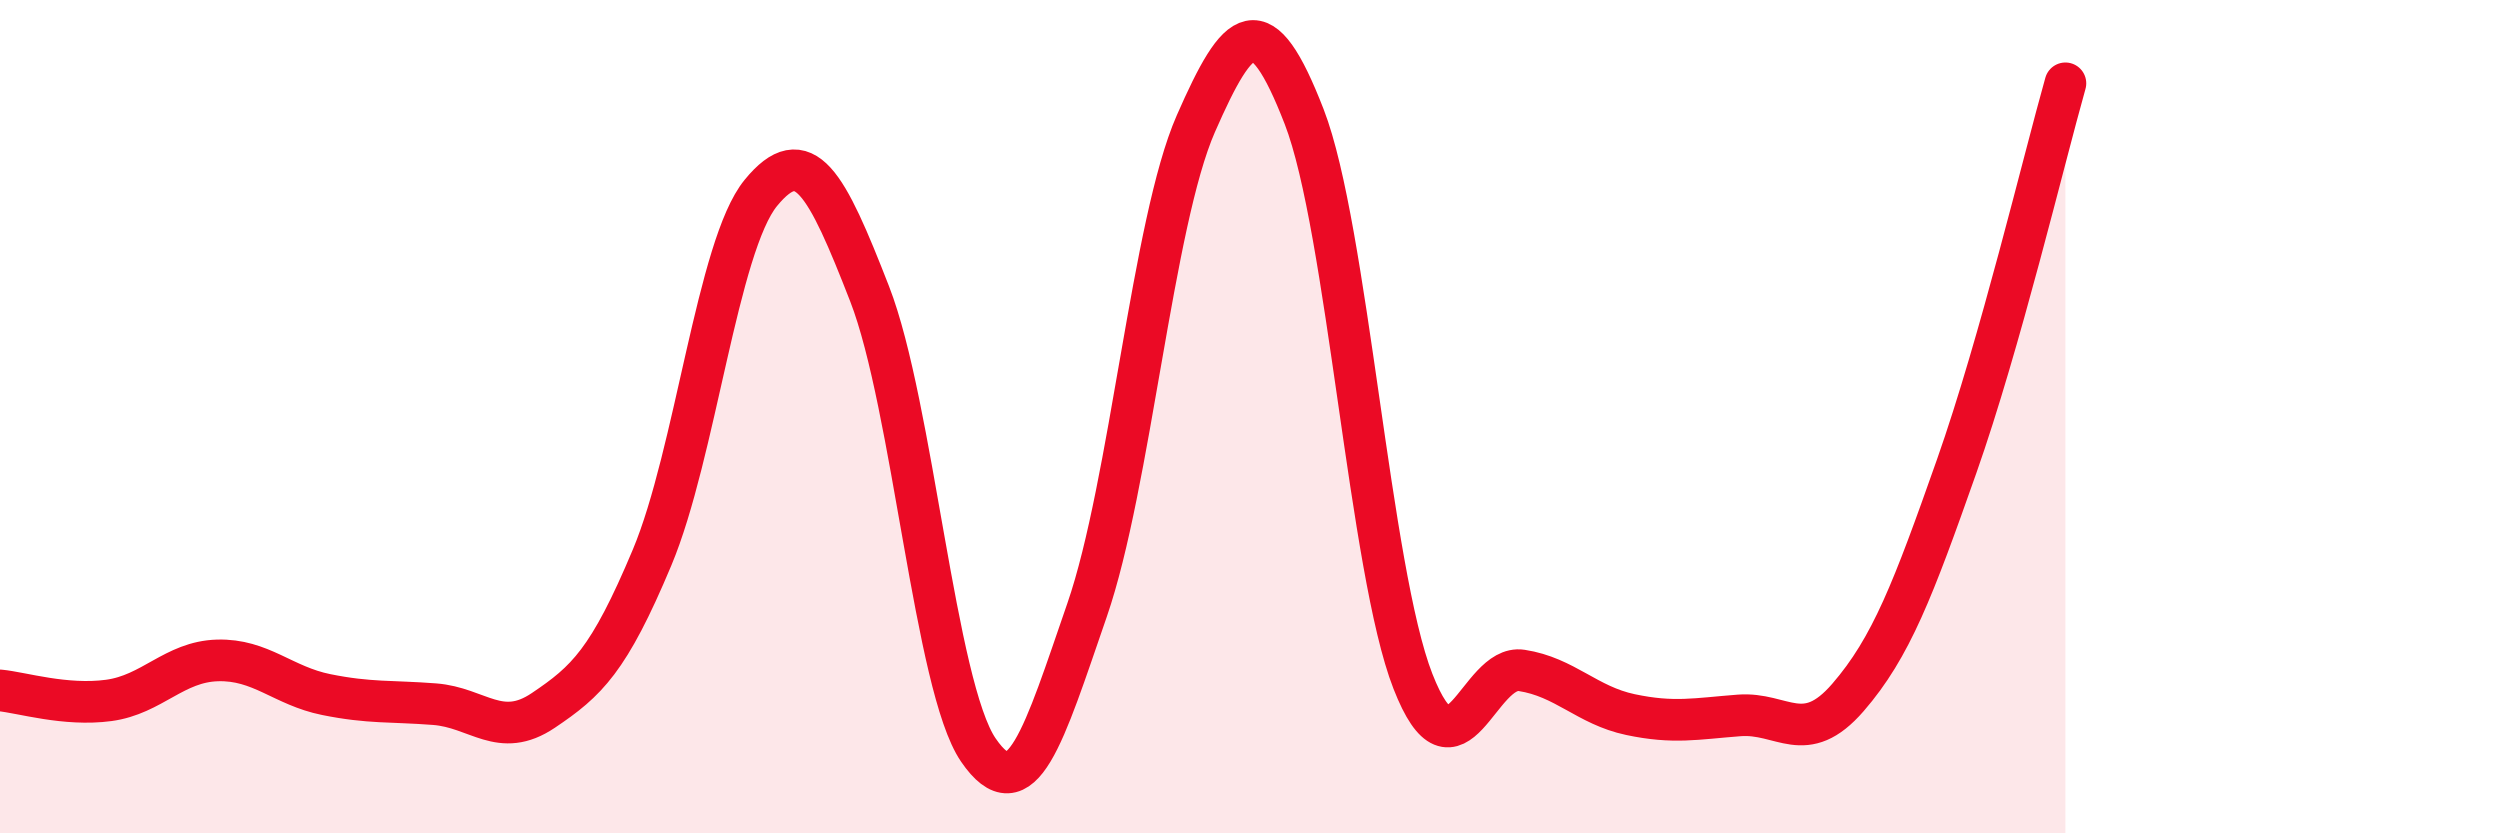 
    <svg width="60" height="20" viewBox="0 0 60 20" xmlns="http://www.w3.org/2000/svg">
      <path
        d="M 0,16.57 C 0.52,16.62 1.57,16.95 2.61,16.81 C 3.65,16.67 4.18,15.88 5.22,15.85 C 6.26,15.82 6.79,16.46 7.83,16.67 C 8.87,16.88 9.39,16.82 10.43,16.9 C 11.47,16.98 12,17.75 13.04,17.05 C 14.08,16.35 14.61,15.86 15.65,13.38 C 16.69,10.9 17.22,5.9 18.26,4.63 C 19.3,3.36 19.83,4.38 20.87,7.05 C 21.91,9.72 22.44,16.48 23.48,18 C 24.52,19.52 25.05,17.65 26.09,14.64 C 27.13,11.63 27.66,5.34 28.7,2.97 C 29.74,0.6 30.26,0.12 31.3,2.8 C 32.34,5.48 32.87,13.69 33.91,16.35 C 34.95,19.01 35.48,15.93 36.52,16.09 C 37.56,16.25 38.09,16.93 39.13,17.15 C 40.17,17.37 40.7,17.25 41.74,17.17 C 42.78,17.09 43.31,17.94 44.35,16.74 C 45.39,15.54 45.92,14.14 46.96,11.19 C 48,8.24 49.05,3.84 49.57,2L49.57 20L0 20Z"
        fill="#EB0A25"
        opacity="0.1"
        stroke-linecap="round"
        stroke-linejoin="round"
      />
      <path
        d="M 0,16.57 C 0.52,16.62 1.57,16.95 2.61,16.81 C 3.65,16.67 4.18,15.88 5.22,15.85 C 6.26,15.82 6.79,16.46 7.83,16.67 C 8.87,16.88 9.39,16.82 10.43,16.9 C 11.47,16.98 12,17.75 13.04,17.05 C 14.08,16.35 14.61,15.86 15.65,13.38 C 16.69,10.9 17.22,5.9 18.26,4.63 C 19.3,3.36 19.83,4.38 20.87,7.05 C 21.91,9.72 22.44,16.48 23.48,18 C 24.52,19.52 25.05,17.65 26.09,14.64 C 27.13,11.63 27.66,5.34 28.7,2.97 C 29.74,0.6 30.26,0.12 31.3,2.8 C 32.34,5.48 32.87,13.69 33.91,16.35 C 34.95,19.01 35.48,15.93 36.52,16.09 C 37.56,16.25 38.09,16.93 39.13,17.15 C 40.17,17.37 40.7,17.25 41.74,17.17 C 42.78,17.09 43.31,17.94 44.35,16.74 C 45.39,15.54 45.92,14.14 46.96,11.19 C 48,8.24 49.05,3.84 49.57,2"
        stroke="#EB0A25"
        stroke-width="1"
        fill="none"
        stroke-linecap="round"
        stroke-linejoin="round"
      />
    </svg>
  
